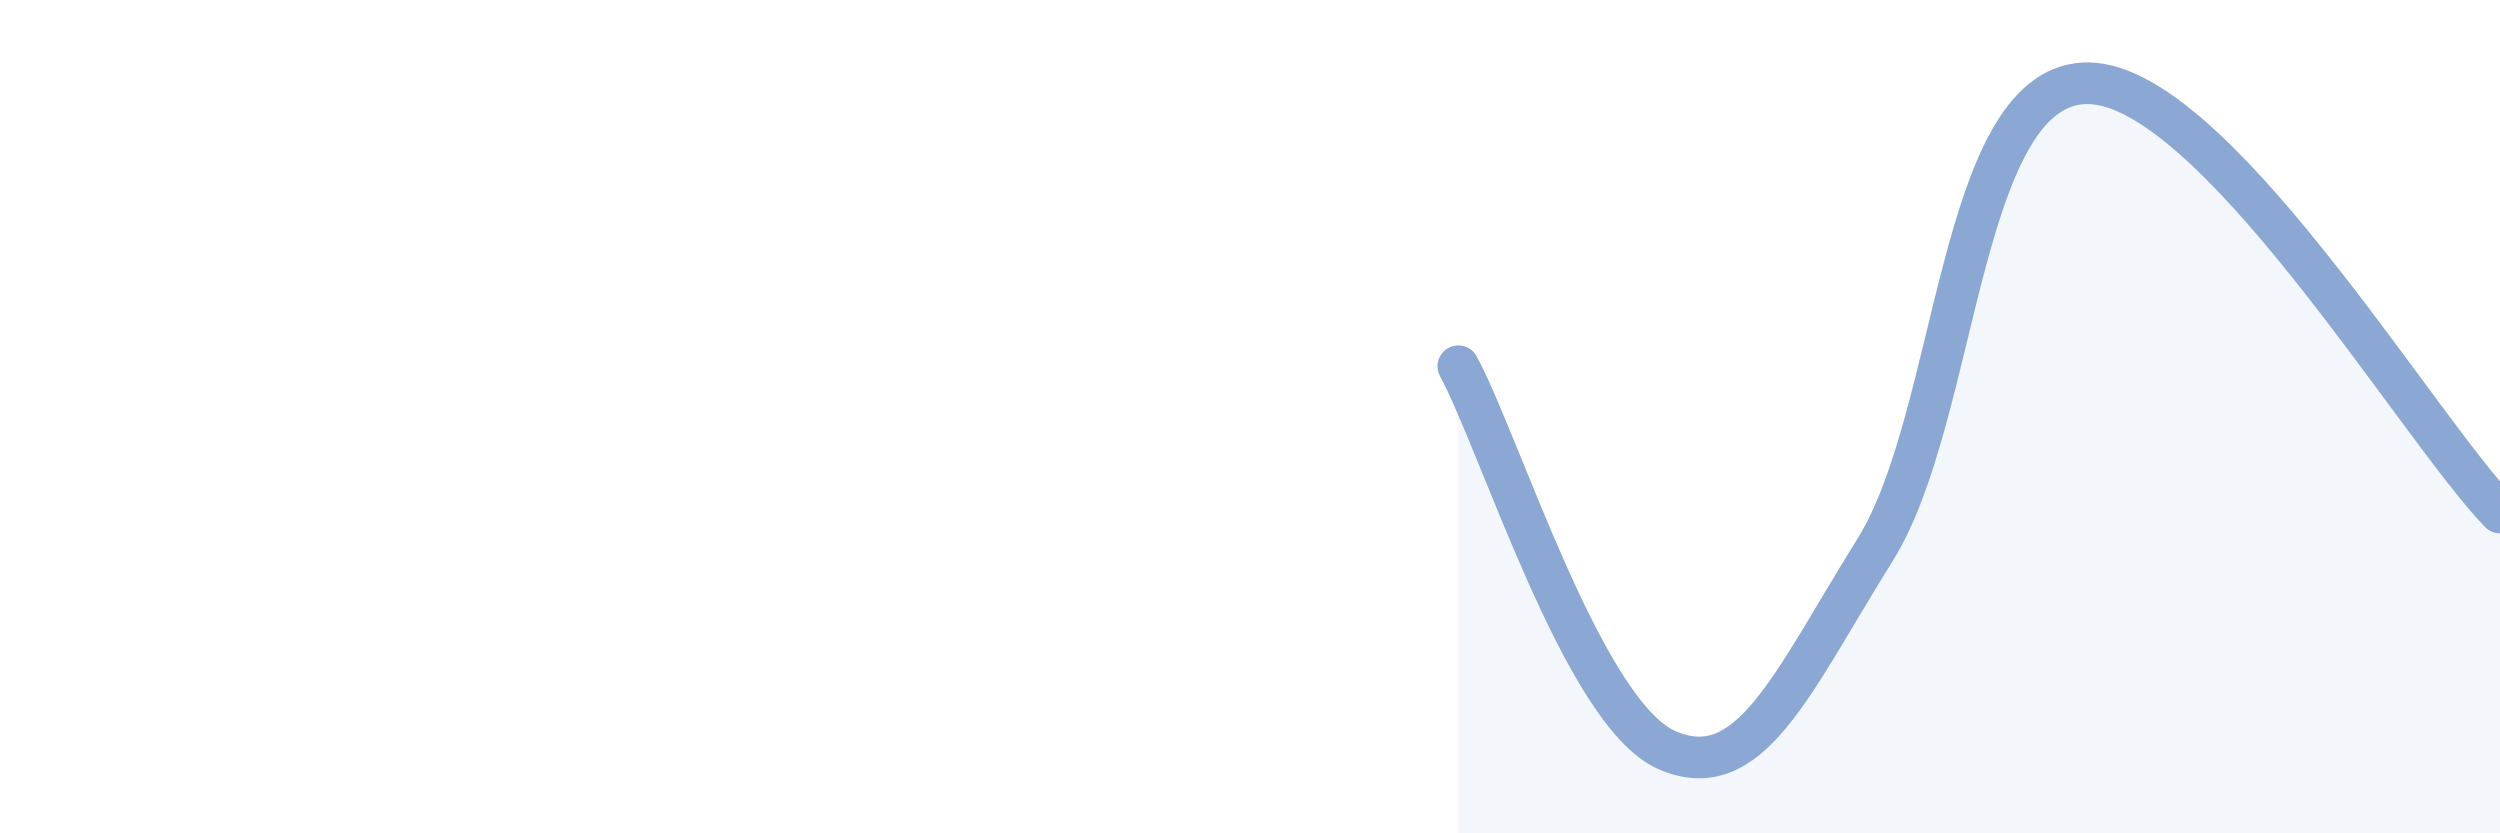 
    <svg width="60" height="20" viewBox="0 0 60 20" xmlns="http://www.w3.org/2000/svg">
      <path
        d="M 35,8.79 C 36,10.63 38,17.12 40,18 C 42,18.88 43,16.4 45,13.2 C 47,10 47,2.18 50,2 C 53,1.82 58,10.24 60,12.3L60 20L35 20Z"
        fill="#8ba7d3"
        opacity="0.1"
        stroke-linecap="round"
        stroke-linejoin="round"
      />
      <path
        d="M 35,8.79 C 36,10.63 38,17.12 40,18 C 42,18.88 43,16.4 45,13.2 C 47,10 47,2.18 50,2 C 53,1.82 58,10.24 60,12.3"
        stroke="#8ba7d3"
        stroke-width="1"
        fill="none"
        stroke-linecap="round"
        stroke-linejoin="round"
      />
    </svg>
  